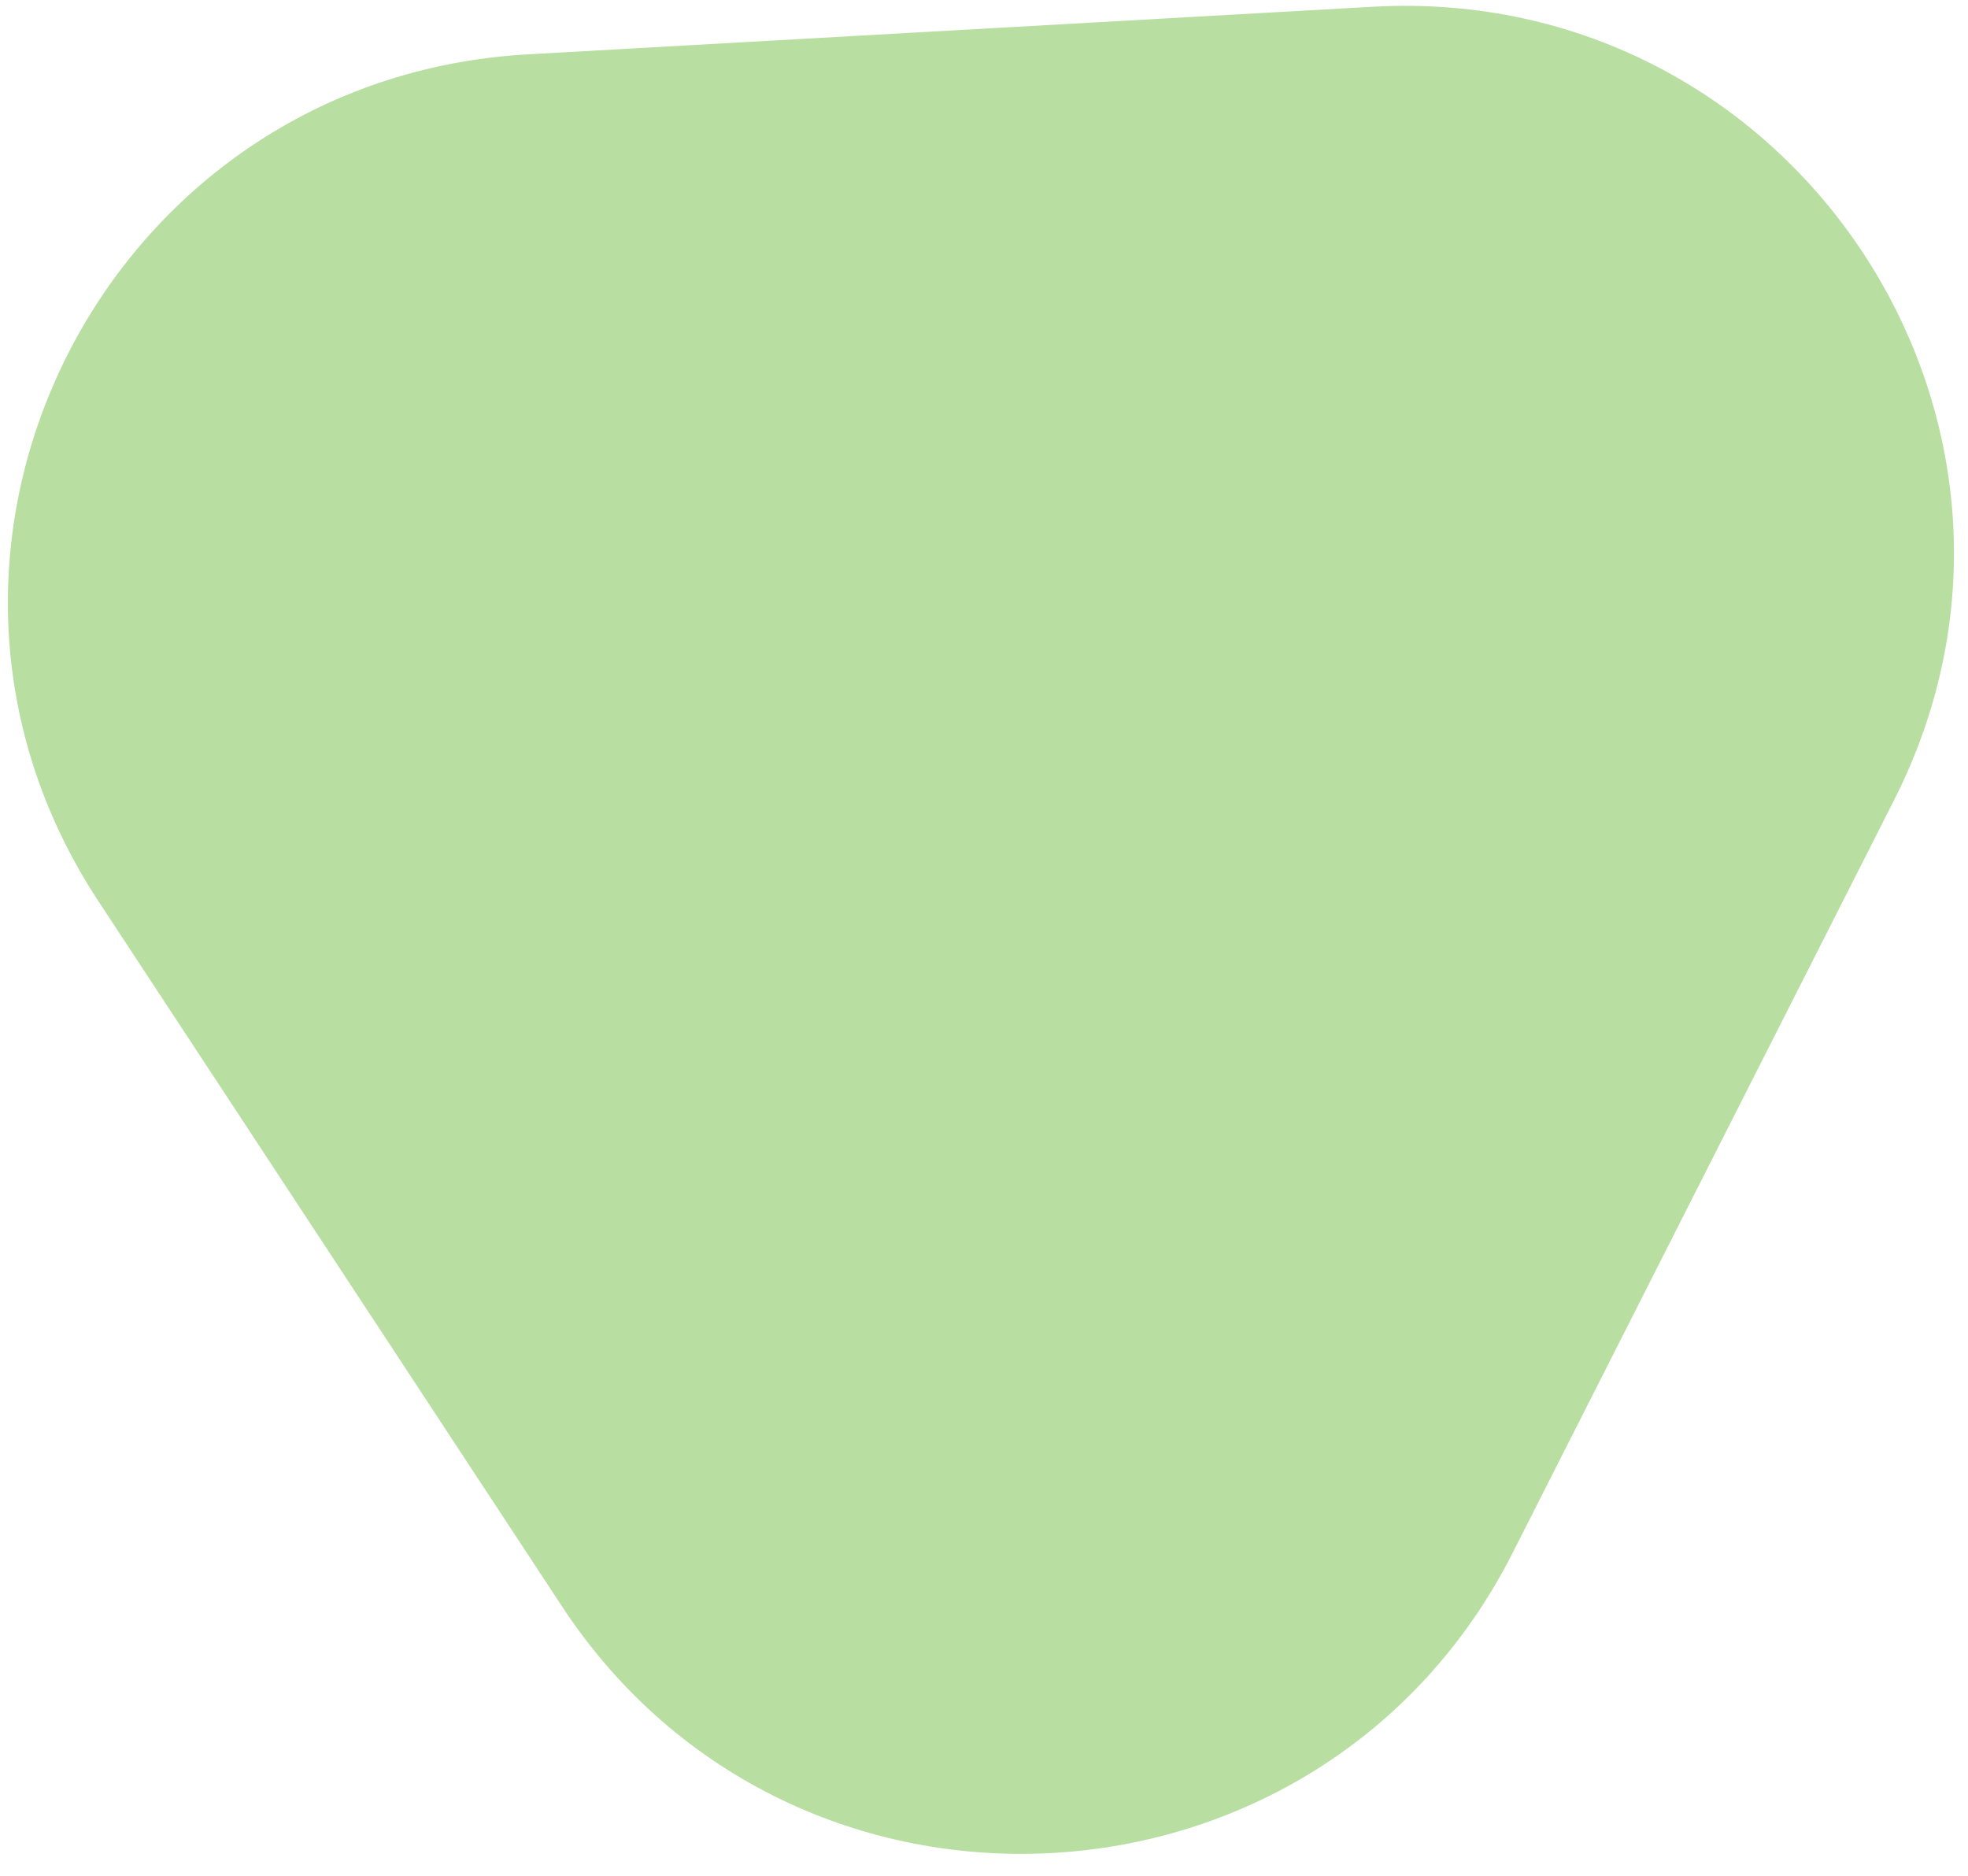 <svg width="64" height="61" viewBox="0 0 64 61" fill="none" xmlns="http://www.w3.org/2000/svg">
<g opacity="0.5" filter="url(#filter0_b)">
<path d="M49.192 50.496C42.99 62.735 25.815 63.703 18.277 52.238L3.201 29.307C-4.337 17.842 3.416 2.543 17.156 1.768L44.638 0.22C58.378 -0.554 67.8 13.777 61.597 26.016L49.192 50.496Z" fill="#71BD44"/>
</g>
<defs>
<filter id="filter0_b" x="-19.744" y="-19.81" width="103.288" height="100.095" filterUnits="userSpaceOnUse" color-interpolation-filters="sRGB">
<feFlood flood-opacity="0" result="BackgroundImageFix"/>
<feGaussianBlur in="BackgroundImage" stdDeviation="10"/>
<feComposite in2="SourceAlpha" operator="in" result="effect1_backgroundBlur"/>
<feBlend mode="normal" in="SourceGraphic" in2="effect1_backgroundBlur" result="shape"/>
</filter>
</defs>
</svg>
